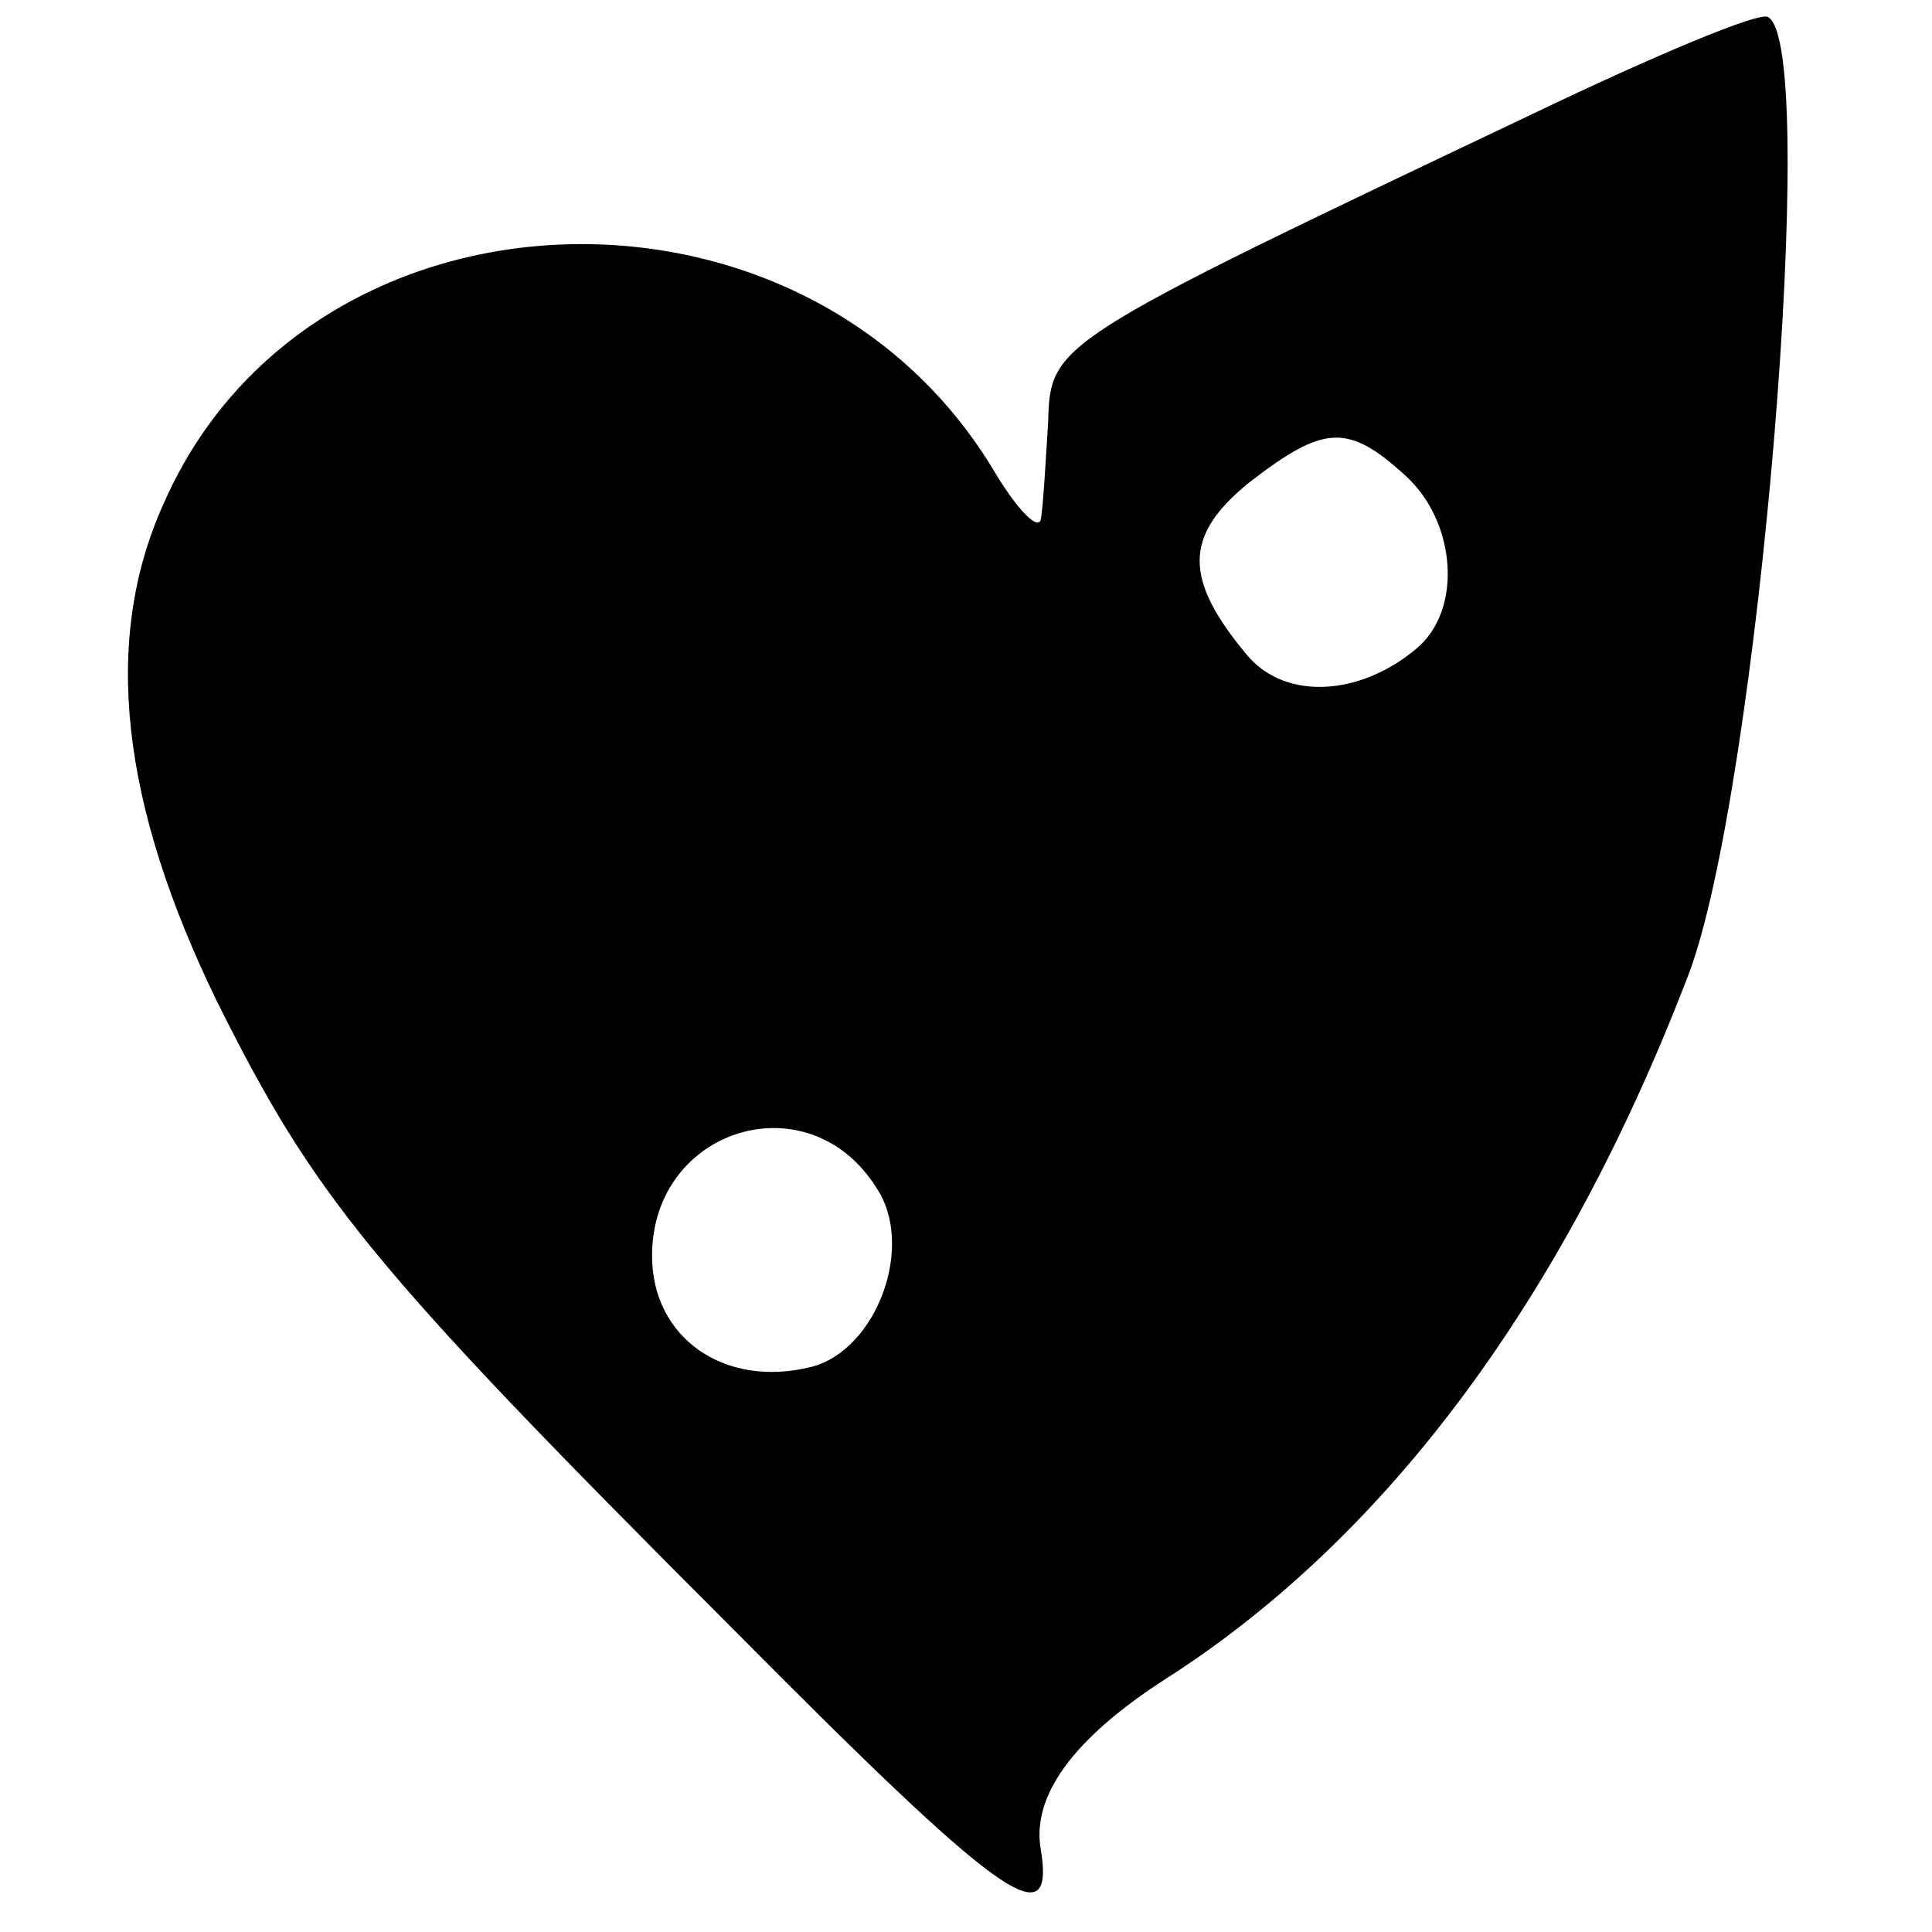 <?xml version="1.0" standalone="no"?>
<!DOCTYPE svg PUBLIC "-//W3C//DTD SVG 20010904//EN"
 "http://www.w3.org/TR/2001/REC-SVG-20010904/DTD/svg10.dtd">
<svg version="1.0" xmlns="http://www.w3.org/2000/svg"
 width="80pt" height="80pt" viewBox="0 0 80 80"
 preserveAspectRatio="xMidYMid meet">
<g transform="translate(0,80) scale(0.1,-0.1)"
fill="#000000" stroke="none">
<path d="M635 753 c-200 -95 -200 -95 -201 -128 -1 -16 -2 -34 -3 -40 -1 -5
-10 4 -20 21 -79 130 -283 122 -343 -14 -26 -57 -18 -125 22 -207 40 -80 62
-108 212 -258 112 -113 135 -130 129 -93 -4 22 13 46 52 71 92 59 165 158 216
291 29 75 55 386 33 397 -4 2 -47 -16 -97 -40z m-53 -150 c21 -19 24 -56 4
-72 -23 -19 -53 -21 -69 -3 -27 32 -27 50 0 72 31 24 41 25 65 3z m-219 -295
c16 -24 0 -67 -27 -74 -36 -9 -66 12 -66 46 0 53 65 73 93 28z"/>
</g>
</svg>
